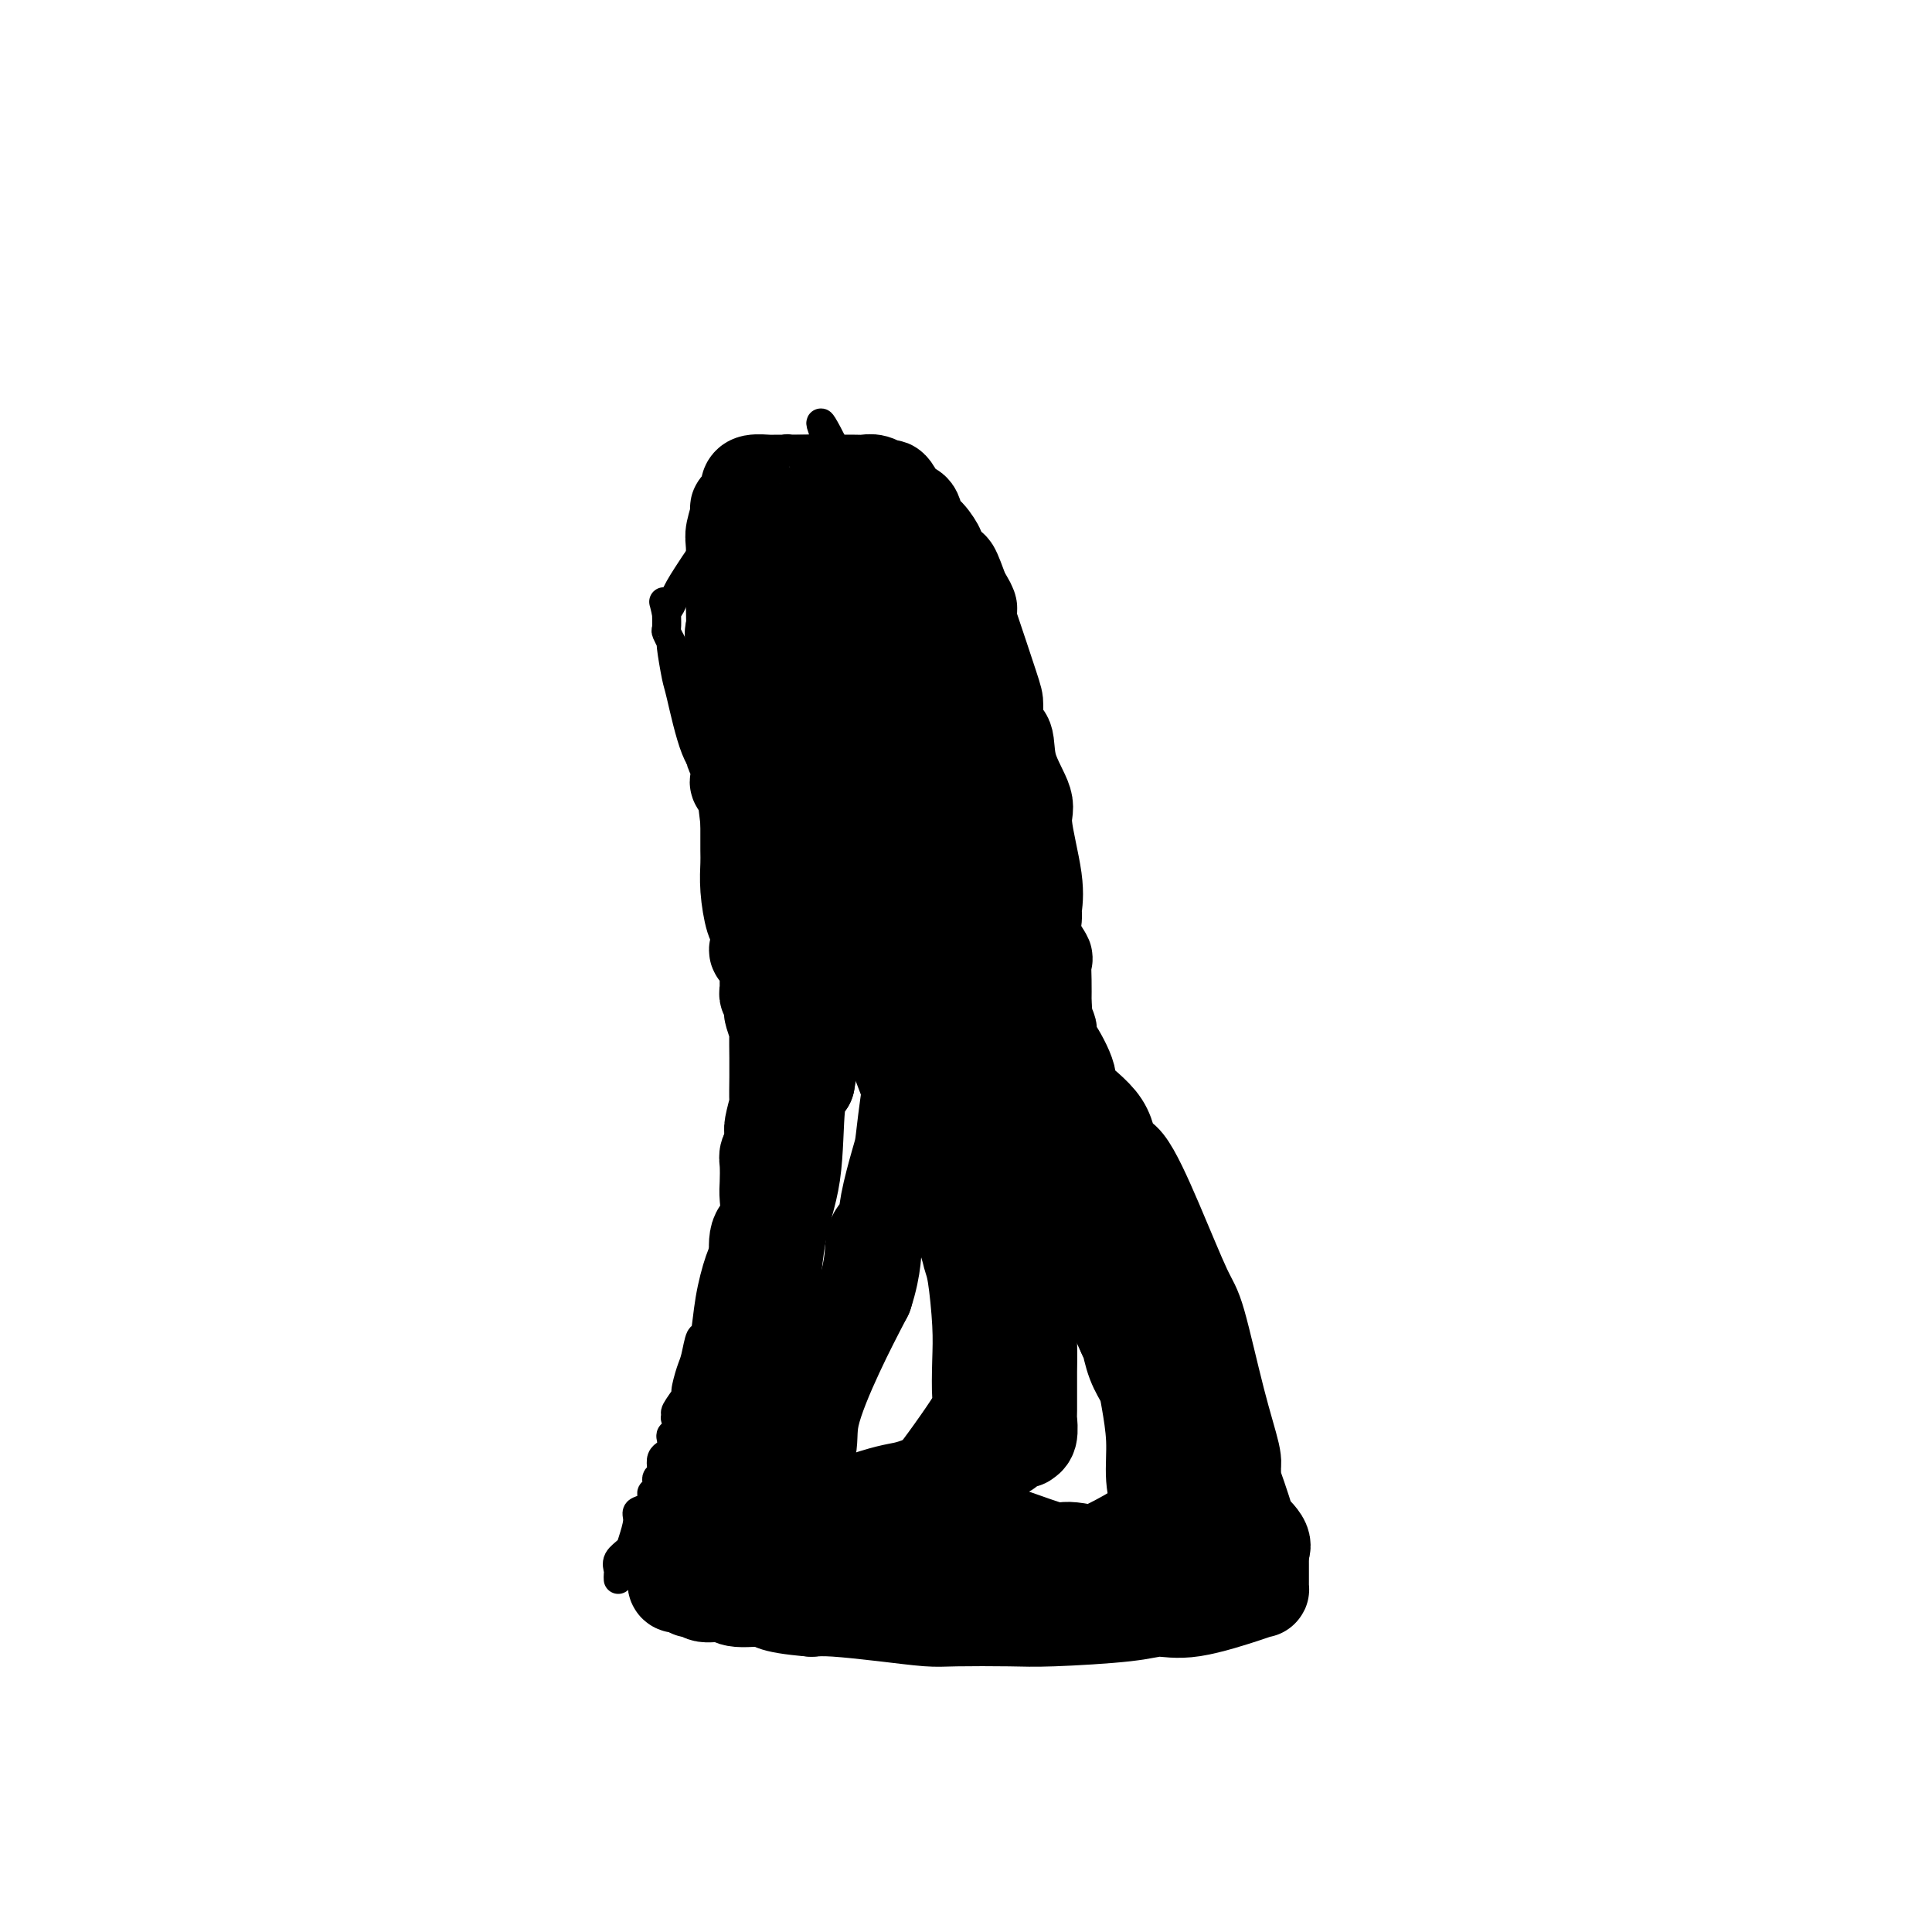 <svg viewBox='0 0 400 400' version='1.1' xmlns='http://www.w3.org/2000/svg' xmlns:xlink='http://www.w3.org/1999/xlink'><g fill='none' stroke='#000000' stroke-width='6' stroke-linecap='round' stroke-linejoin='round'><path d='M128,327c-0.015,-0.356 -0.029,-0.712 0,-1c0.029,-0.288 0.103,-0.507 0,-1c-0.103,-0.493 -0.383,-1.260 0,-2c0.383,-0.740 1.430,-1.454 2,-2c0.570,-0.546 0.665,-0.923 1,-2c0.335,-1.077 0.912,-2.852 1,-4c0.088,-1.148 -0.312,-1.668 0,-2c0.312,-0.332 1.336,-0.475 2,-1c0.664,-0.525 0.966,-1.431 1,-2c0.034,-0.569 -0.201,-0.799 0,-1c0.201,-0.201 0.838,-0.372 1,-1c0.162,-0.628 -0.150,-1.713 0,-2c0.150,-0.287 0.762,0.222 1,0c0.238,-0.222 0.103,-1.177 0,-2c-0.103,-0.823 -0.172,-1.516 0,-2c0.172,-0.484 0.586,-0.759 1,-1c0.414,-0.241 0.829,-0.449 1,-1c0.171,-0.551 0.097,-1.447 0,-2c-0.097,-0.553 -0.219,-0.764 0,-1c0.219,-0.236 0.777,-0.496 1,-1c0.223,-0.504 0.112,-1.252 0,-2'/><path d='M140,294c1.847,-5.335 0.466,-2.172 0,-1c-0.466,1.172 -0.017,0.353 0,0c0.017,-0.353 -0.399,-0.242 0,-1c0.399,-0.758 1.612,-2.387 2,-3c0.388,-0.613 -0.051,-0.212 0,-1c0.051,-0.788 0.590,-2.766 1,-4c0.410,-1.234 0.690,-1.723 1,-3c0.310,-1.277 0.649,-3.343 1,-4c0.351,-0.657 0.713,0.095 1,-1c0.287,-1.095 0.500,-4.036 1,-7c0.500,-2.964 1.289,-5.952 2,-8c0.711,-2.048 1.346,-3.157 2,-5c0.654,-1.843 1.327,-4.422 2,-7'/><path d='M153,249c2.464,-8.548 2.124,-7.416 2,-8c-0.124,-0.584 -0.033,-2.882 0,-4c0.033,-1.118 0.008,-1.057 0,-1c-0.008,0.057 0.002,0.110 0,0c-0.002,-0.110 -0.015,-0.383 0,-1c0.015,-0.617 0.056,-1.576 0,-2c-0.056,-0.424 -0.211,-0.312 0,-1c0.211,-0.688 0.788,-2.177 1,-3c0.212,-0.823 0.061,-0.980 0,-1c-0.061,-0.020 -0.030,0.098 0,0c0.030,-0.098 0.061,-0.411 0,-1c-0.061,-0.589 -0.213,-1.453 0,-2c0.213,-0.547 0.790,-0.778 1,-1c0.210,-0.222 0.054,-0.436 0,-1c-0.054,-0.564 -0.007,-1.478 0,-2c0.007,-0.522 -0.026,-0.651 0,-1c0.026,-0.349 0.112,-0.919 0,-1c-0.112,-0.081 -0.422,0.325 0,0c0.422,-0.325 1.577,-1.382 2,-2c0.423,-0.618 0.113,-0.797 0,-1c-0.113,-0.203 -0.030,-0.430 0,-1c0.030,-0.570 0.008,-1.483 0,-2c-0.008,-0.517 -0.002,-0.639 0,-1c0.002,-0.361 0.001,-0.960 0,-2c-0.001,-1.040 -0.000,-2.520 0,-4'/><path d='M159,206c0.928,-6.786 0.249,-2.252 0,-1c-0.249,1.252 -0.067,-0.778 0,-2c0.067,-1.222 0.018,-1.637 0,-2c-0.018,-0.363 -0.004,-0.676 0,-1c0.004,-0.324 0.000,-0.659 0,-1c-0.000,-0.341 0.004,-0.687 0,-1c-0.004,-0.313 -0.015,-0.592 0,-1c0.015,-0.408 0.057,-0.944 0,-2c-0.057,-1.056 -0.211,-2.632 0,-4c0.211,-1.368 0.789,-2.527 1,-3c0.211,-0.473 0.057,-0.261 0,-1c-0.057,-0.739 -0.015,-2.430 0,-3c0.015,-0.570 0.004,-0.020 0,0c-0.004,0.020 -0.002,-0.490 0,-1'/><path d='M160,183c0.153,-3.680 0.037,-1.379 0,-1c-0.037,0.379 0.006,-1.163 0,-2c-0.006,-0.837 -0.062,-0.969 0,-1c0.062,-0.031 0.242,0.038 0,0c-0.242,-0.038 -0.906,-0.183 -1,-1c-0.094,-0.817 0.382,-2.307 0,-3c-0.382,-0.693 -1.621,-0.590 -2,-1c-0.379,-0.410 0.102,-1.335 0,-2c-0.102,-0.665 -0.787,-1.070 -1,-1c-0.213,0.070 0.045,0.617 0,0c-0.045,-0.617 -0.392,-2.396 -1,-3c-0.608,-0.604 -1.476,-0.034 -2,0c-0.524,0.034 -0.705,-0.469 -1,-1c-0.295,-0.531 -0.704,-1.090 -1,-1c-0.296,0.090 -0.480,0.828 -1,0c-0.520,-0.828 -1.376,-3.224 -2,-4c-0.624,-0.776 -1.017,0.067 -1,0c0.017,-0.067 0.446,-1.045 0,-2c-0.446,-0.955 -1.765,-1.886 -3,-5c-1.235,-3.114 -2.387,-8.411 -3,-11c-0.613,-2.589 -0.686,-2.471 -1,-4c-0.314,-1.529 -0.869,-4.705 -1,-6c-0.131,-1.295 0.161,-0.708 0,-1c-0.161,-0.292 -0.774,-1.463 -1,-2c-0.226,-0.537 -0.065,-0.439 0,-1c0.065,-0.561 0.032,-1.780 0,-3'/><path d='M138,127c-1.012,-4.440 -0.542,-1.540 0,-1c0.542,0.540 1.155,-1.278 2,-3c0.845,-1.722 1.921,-3.346 3,-5c1.079,-1.654 2.163,-3.338 3,-4c0.837,-0.662 1.429,-0.304 2,-1c0.571,-0.696 1.121,-2.448 2,-4c0.879,-1.552 2.085,-2.906 3,-4c0.915,-1.094 1.537,-1.928 2,-3c0.463,-1.072 0.765,-2.382 1,-3c0.235,-0.618 0.403,-0.543 1,-1c0.597,-0.457 1.622,-1.447 2,-2c0.378,-0.553 0.108,-0.670 0,-1c-0.108,-0.330 -0.053,-0.873 0,-1c0.053,-0.127 0.105,0.162 1,0c0.895,-0.162 2.633,-0.774 3,-1c0.367,-0.226 -0.638,-0.064 0,0c0.638,0.064 2.919,0.031 4,0c1.081,-0.031 0.963,-0.059 1,0c0.037,0.059 0.231,0.207 1,0c0.769,-0.207 2.113,-0.767 3,0c0.887,0.767 1.316,2.860 0,0c-1.316,-2.860 -4.376,-10.674 1,0c5.376,10.674 19.188,39.837 33,69'/></g>
<g fill='none' stroke='#000000' stroke-width='20' stroke-linecap='round' stroke-linejoin='round'><path d='M141,328c-0.420,0.075 -0.840,0.150 -1,0c-0.160,-0.150 -0.058,-0.524 0,-1c0.058,-0.476 0.074,-1.052 0,-1c-0.074,0.052 -0.237,0.732 0,-1c0.237,-1.732 0.876,-5.878 2,-9c1.124,-3.122 2.734,-5.222 4,-8c1.266,-2.778 2.189,-6.235 3,-8c0.811,-1.765 1.510,-1.838 2,-3c0.490,-1.162 0.770,-3.415 1,-5c0.230,-1.585 0.408,-2.504 1,-3c0.592,-0.496 1.598,-0.570 2,-1c0.402,-0.430 0.201,-1.215 0,-2'/><path d='M155,286c2.011,-4.838 0.539,-1.934 0,-1c-0.539,0.934 -0.144,-0.104 0,-1c0.144,-0.896 0.038,-1.651 0,-2c-0.038,-0.349 -0.007,-0.291 0,-1c0.007,-0.709 -0.008,-2.184 0,-4c0.008,-1.816 0.041,-3.974 0,-5c-0.041,-1.026 -0.157,-0.919 0,-2c0.157,-1.081 0.585,-3.350 1,-5c0.415,-1.650 0.815,-2.679 1,-3c0.185,-0.321 0.155,0.068 0,-1c-0.155,-1.068 -0.433,-3.592 0,-5c0.433,-1.408 1.579,-1.700 2,-3c0.421,-1.300 0.116,-3.609 0,-5c-0.116,-1.391 -0.045,-1.864 0,-3c0.045,-1.136 0.064,-2.933 0,-4c-0.064,-1.067 -0.209,-1.403 0,-2c0.209,-0.597 0.774,-1.456 1,-2c0.226,-0.544 0.113,-0.772 0,-1'/><path d='M160,236c0.769,-7.689 0.192,-1.912 0,0c-0.192,1.912 0.001,-0.041 0,-1c-0.001,-0.959 -0.196,-0.926 0,-2c0.196,-1.074 0.785,-3.257 1,-4c0.215,-0.743 0.057,-0.046 0,-1c-0.057,-0.954 -0.014,-3.559 0,-5c0.014,-1.441 0.000,-1.717 0,-2c-0.000,-0.283 0.014,-0.571 0,-2c-0.014,-1.429 -0.055,-3.997 0,-5c0.055,-1.003 0.207,-0.440 0,-1c-0.207,-0.560 -0.773,-2.244 -1,-3c-0.227,-0.756 -0.113,-0.583 0,-1c0.113,-0.417 0.227,-1.425 0,-2c-0.227,-0.575 -0.793,-0.717 -1,-1c-0.207,-0.283 -0.055,-0.706 0,-1c0.055,-0.294 0.014,-0.460 0,-1c-0.014,-0.540 -0.002,-1.454 0,-2c0.002,-0.546 -0.007,-0.724 0,-1c0.007,-0.276 0.030,-0.651 0,-1c-0.030,-0.349 -0.113,-0.674 0,-1c0.113,-0.326 0.423,-0.655 0,-1c-0.423,-0.345 -1.580,-0.708 -2,-1c-0.420,-0.292 -0.102,-0.513 0,-1c0.102,-0.487 -0.011,-1.240 0,-2c0.011,-0.760 0.147,-1.528 0,-2c-0.147,-0.472 -0.575,-0.648 -1,-2c-0.425,-1.352 -0.846,-3.882 -1,-6c-0.154,-2.118 -0.041,-3.826 0,-5c0.041,-1.174 0.011,-1.816 0,-3c-0.011,-1.184 -0.003,-2.910 0,-4c0.003,-1.090 0.002,-1.545 0,-2'/><path d='M155,170c-0.961,-7.494 -0.363,-4.228 0,-3c0.363,1.228 0.491,0.417 0,-1c-0.491,-1.417 -1.599,-3.441 -2,-4c-0.401,-0.559 -0.093,0.346 0,0c0.093,-0.346 -0.028,-1.945 0,-3c0.028,-1.055 0.204,-1.567 0,-2c-0.204,-0.433 -0.787,-0.786 -1,-1c-0.213,-0.214 -0.057,-0.288 0,-1c0.057,-0.712 0.015,-2.060 0,-3c-0.015,-0.940 -0.004,-1.470 0,-2c0.004,-0.530 0.001,-1.059 0,-2c-0.001,-0.941 -0.000,-2.294 0,-3c0.000,-0.706 0.000,-0.764 0,-1c-0.000,-0.236 -0.000,-0.651 0,-1c0.000,-0.349 0.000,-0.632 0,-1c-0.000,-0.368 -0.000,-0.819 0,-2c0.000,-1.181 0.000,-3.090 0,-5'/><path d='M152,135c-0.464,-6.030 -0.126,-3.605 0,-4c0.126,-0.395 0.038,-3.609 0,-6c-0.038,-2.391 -0.026,-3.959 0,-6c0.026,-2.041 0.067,-4.554 0,-6c-0.067,-1.446 -0.242,-1.827 0,-3c0.242,-1.173 0.902,-3.140 1,-4c0.098,-0.860 -0.365,-0.612 0,-1c0.365,-0.388 1.559,-1.410 2,-2c0.441,-0.590 0.130,-0.746 0,-1c-0.130,-0.254 -0.078,-0.604 0,-1c0.078,-0.396 0.181,-0.838 1,-1c0.819,-0.162 2.352,-0.043 3,0c0.648,0.043 0.410,0.012 2,0c1.590,-0.012 5.006,-0.004 7,0c1.994,0.004 2.565,0.005 4,0c1.435,-0.005 3.732,-0.016 5,0c1.268,0.016 1.505,0.058 2,0c0.495,-0.058 1.249,-0.215 2,0c0.751,0.215 1.501,0.801 2,1c0.499,0.199 0.749,0.011 1,0c0.251,-0.011 0.503,0.156 1,1c0.497,0.844 1.237,2.367 2,3c0.763,0.633 1.547,0.377 2,1c0.453,0.623 0.573,2.127 1,3c0.427,0.873 1.160,1.116 2,2c0.840,0.884 1.786,2.408 2,3c0.214,0.592 -0.303,0.251 0,1c0.303,0.749 1.428,2.586 2,3c0.572,0.414 0.592,-0.596 1,0c0.408,0.596 1.204,2.798 2,5'/><path d='M199,123c2.547,4.021 1.414,3.074 1,3c-0.414,-0.074 -0.110,0.724 1,4c1.110,3.276 3.028,9.029 4,12c0.972,2.971 1.000,3.160 1,4c0.000,0.840 -0.028,2.332 0,3c0.028,0.668 0.110,0.511 0,1c-0.110,0.489 -0.414,1.625 0,2c0.414,0.375 1.544,-0.011 2,1c0.456,1.011 0.237,3.419 1,6c0.763,2.581 2.506,5.333 3,7c0.494,1.667 -0.262,2.247 0,5c0.262,2.753 1.542,7.677 2,11c0.458,3.323 0.095,5.045 0,6c-0.095,0.955 0.080,1.143 0,2c-0.080,0.857 -0.414,2.384 0,4c0.414,1.616 1.575,3.323 2,4c0.425,0.677 0.114,0.326 0,1c-0.114,0.674 -0.031,2.374 0,4c0.031,1.626 0.009,3.179 0,4c-0.009,0.821 -0.004,0.911 0,1'/><path d='M216,208c0.635,6.920 0.223,3.221 0,2c-0.223,-1.221 -0.255,0.035 0,1c0.255,0.965 0.798,1.637 1,2c0.202,0.363 0.063,0.416 0,1c-0.063,0.584 -0.048,1.700 0,2c0.048,0.300 0.130,-0.216 1,1c0.870,1.216 2.527,4.163 3,6c0.473,1.837 -0.238,2.563 1,4c1.238,1.437 4.425,3.586 6,6c1.575,2.414 1.536,5.093 2,6c0.464,0.907 1.429,0.040 3,2c1.571,1.960 3.749,6.745 6,12c2.251,5.255 4.576,10.980 6,14c1.424,3.020 1.949,3.335 3,7c1.051,3.665 2.629,10.679 4,16c1.371,5.321 2.535,8.949 3,11c0.465,2.051 0.233,2.526 0,3'/><path d='M255,304c0.888,4.553 -0.393,0.936 0,2c0.393,1.064 2.459,6.810 3,9c0.541,2.190 -0.444,0.826 0,1c0.444,0.174 2.315,1.888 3,3c0.685,1.112 0.184,1.621 0,2c-0.184,0.379 -0.049,0.626 0,1c0.049,0.374 0.013,0.874 0,1c-0.013,0.126 -0.004,-0.121 0,0c0.004,0.121 0.001,0.609 0,1c-0.001,0.391 -0.000,0.683 0,1c0.000,0.317 0.001,0.659 0,1c-0.001,0.341 -0.002,0.680 0,1c0.002,0.320 0.007,0.619 0,1c-0.007,0.381 -0.028,0.844 0,1c0.028,0.156 0.103,0.006 0,0c-0.103,-0.006 -0.386,0.132 -3,1c-2.614,0.868 -7.561,2.467 -11,3c-3.439,0.533 -5.372,-0.001 -7,0c-1.628,0.001 -2.952,0.537 -7,1c-4.048,0.463 -10.819,0.853 -15,1c-4.181,0.147 -5.773,0.050 -9,0c-3.227,-0.050 -8.088,-0.052 -11,0c-2.912,0.052 -3.873,0.158 -6,0c-2.127,-0.158 -5.419,-0.581 -9,-1c-3.581,-0.419 -7.452,-0.834 -10,-1c-2.548,-0.166 -3.774,-0.083 -5,0'/><path d='M168,333c-9.442,-0.780 -8.046,-1.729 -9,-2c-0.954,-0.271 -4.258,0.138 -6,0c-1.742,-0.138 -1.920,-0.821 -3,-1c-1.080,-0.179 -3.060,0.146 -4,0c-0.940,-0.146 -0.840,-0.761 -1,-1c-0.160,-0.239 -0.579,-0.100 -1,0c-0.421,0.100 -0.842,0.163 -1,0c-0.158,-0.163 -0.052,-0.552 0,-1c0.052,-0.448 0.051,-0.956 0,-1c-0.051,-0.044 -0.151,0.375 0,-1c0.151,-1.375 0.553,-4.545 2,-10c1.447,-5.455 3.940,-13.196 6,-20c2.060,-6.804 3.689,-12.673 5,-16c1.311,-3.327 2.304,-4.112 3,-8c0.696,-3.888 1.094,-10.877 2,-16c0.906,-5.123 2.321,-8.379 3,-13c0.679,-4.621 0.623,-10.606 1,-14c0.377,-3.394 1.189,-4.197 2,-5'/><path d='M167,224c1.464,-8.442 1.124,-5.546 1,-5c-0.124,0.546 -0.033,-1.256 0,-2c0.033,-0.744 0.009,-0.429 0,-1c-0.009,-0.571 -0.003,-2.028 0,-3c0.003,-0.972 0.004,-1.458 0,-5c-0.004,-3.542 -0.012,-10.139 0,-13c0.012,-2.861 0.043,-1.984 0,-3c-0.043,-1.016 -0.159,-3.925 0,-6c0.159,-2.075 0.595,-3.318 0,-6c-0.595,-2.682 -2.220,-6.805 -3,-10c-0.780,-3.195 -0.715,-5.463 -1,-7c-0.285,-1.537 -0.922,-2.344 -1,-4c-0.078,-1.656 0.401,-4.160 0,-6c-0.401,-1.840 -1.683,-3.014 -2,-4c-0.317,-0.986 0.332,-1.783 0,-3c-0.332,-1.217 -1.644,-2.854 -2,-4c-0.356,-1.146 0.245,-1.802 0,-3c-0.245,-1.198 -1.335,-2.938 -2,-4c-0.665,-1.062 -0.904,-1.446 -1,-2c-0.096,-0.554 -0.048,-1.277 0,-2'/><path d='M156,131c-2.083,-7.778 -1.290,-2.725 -1,-1c0.290,1.725 0.077,0.120 0,-1c-0.077,-1.120 -0.019,-1.757 0,-2c0.019,-0.243 -0.000,-0.093 0,0c0.000,0.093 0.021,0.128 0,0c-0.021,-0.128 -0.083,-0.419 0,0c0.083,0.419 0.309,1.548 0,2c-0.309,0.452 -1.155,0.226 -2,0'/><path d='M153,129c-0.309,0.470 -0.082,0.646 0,1c0.082,0.354 0.020,0.887 0,1c-0.020,0.113 0.002,-0.193 0,0c-0.002,0.193 -0.030,0.885 0,2c0.030,1.115 0.116,2.655 0,5c-0.116,2.345 -0.436,5.497 0,7c0.436,1.503 1.627,1.359 2,2c0.373,0.641 -0.073,2.067 0,3c0.073,0.933 0.663,1.374 1,2c0.337,0.626 0.420,1.437 1,2c0.580,0.563 1.659,0.878 2,1c0.341,0.122 -0.054,0.052 0,0c0.054,-0.052 0.556,-0.086 1,0c0.444,0.086 0.828,0.290 1,0c0.172,-0.290 0.131,-1.076 0,-2c-0.131,-0.924 -0.350,-1.988 0,-3c0.350,-1.012 1.271,-1.973 2,-6c0.729,-4.027 1.266,-11.121 2,-17c0.734,-5.879 1.663,-10.542 2,-13c0.337,-2.458 0.080,-2.710 0,-3c-0.080,-0.290 0.017,-0.616 0,-1c-0.017,-0.384 -0.148,-0.824 0,-1c0.148,-0.176 0.574,-0.088 1,0'/><path d='M168,109c1.240,-5.306 0.340,4.429 0,9c-0.340,4.571 -0.120,3.977 0,8c0.120,4.023 0.139,12.662 0,17c-0.139,4.338 -0.437,4.374 1,10c1.437,5.626 4.609,16.842 6,22c1.391,5.158 1.000,4.259 1,4c-0.000,-0.259 0.389,0.123 1,1c0.611,0.877 1.444,2.248 2,3c0.556,0.752 0.835,0.887 1,1c0.165,0.113 0.215,0.206 1,0c0.785,-0.206 2.304,-0.712 3,-1c0.696,-0.288 0.569,-0.359 1,-1c0.431,-0.641 1.420,-1.853 2,-4c0.580,-2.147 0.749,-5.231 1,-7c0.251,-1.769 0.582,-2.225 0,-5c-0.582,-2.775 -2.079,-7.869 -3,-11c-0.921,-3.131 -1.268,-4.297 -2,-6c-0.732,-1.703 -1.849,-3.941 -2,-5c-0.151,-1.059 0.662,-0.939 0,-1c-0.662,-0.061 -2.801,-0.304 -4,0c-1.199,0.304 -1.458,1.153 -2,3c-0.542,1.847 -1.366,4.691 -2,6c-0.634,1.309 -1.077,1.083 0,7c1.077,5.917 3.675,17.978 6,25c2.325,7.022 4.379,9.006 6,10c1.621,0.994 2.811,0.997 4,1'/><path d='M189,195c1.713,1.627 0.997,0.195 1,0c0.003,-0.195 0.725,0.846 1,0c0.275,-0.846 0.103,-3.578 0,-7c-0.103,-3.422 -0.137,-7.535 0,-10c0.137,-2.465 0.446,-3.281 0,-7c-0.446,-3.719 -1.647,-10.341 -3,-16c-1.353,-5.659 -2.859,-10.357 -4,-15c-1.141,-4.643 -1.917,-9.232 -4,-13c-2.083,-3.768 -5.472,-6.716 -7,-8c-1.528,-1.284 -1.194,-0.905 -1,-1c0.194,-0.095 0.247,-0.665 0,0c-0.247,0.665 -0.794,2.565 -1,3c-0.206,0.435 -0.070,-0.597 0,2c0.070,2.597 0.074,8.821 0,12c-0.074,3.179 -0.224,3.314 0,6c0.224,2.686 0.824,7.924 2,13c1.176,5.076 2.930,9.991 4,13c1.070,3.009 1.458,4.112 3,7c1.542,2.888 4.238,7.562 6,10c1.762,2.438 2.591,2.639 4,4c1.409,1.361 3.400,3.883 4,5c0.600,1.117 -0.189,0.828 0,1c0.189,0.172 1.357,0.803 2,1c0.643,0.197 0.761,-0.041 1,0c0.239,0.041 0.600,0.362 1,0c0.400,-0.362 0.838,-1.405 1,-2c0.162,-0.595 0.046,-0.741 0,-3c-0.046,-2.259 -0.023,-6.629 0,-11'/><path d='M199,179c-0.478,-5.524 -1.673,-12.334 -2,-16c-0.327,-3.666 0.214,-4.187 -2,-10c-2.214,-5.813 -7.183,-16.917 -10,-22c-2.817,-5.083 -3.480,-4.147 -4,-4c-0.520,0.147 -0.895,-0.497 -1,-1c-0.105,-0.503 0.061,-0.865 0,-1c-0.061,-0.135 -0.350,-0.043 -1,0c-0.650,0.043 -1.660,0.037 -2,0c-0.340,-0.037 -0.008,-0.106 0,1c0.008,1.106 -0.307,3.387 0,5c0.307,1.613 1.235,2.559 3,7c1.765,4.441 4.366,12.378 6,17c1.634,4.622 2.300,5.930 4,11c1.700,5.070 4.432,13.903 7,21c2.568,7.097 4.972,12.456 7,18c2.028,5.544 3.681,11.271 5,15c1.319,3.729 2.303,5.461 3,8c0.697,2.539 1.105,5.885 2,9c0.895,3.115 2.276,5.997 3,7c0.724,1.003 0.792,0.126 1,1c0.208,0.874 0.556,3.500 3,8c2.444,4.500 6.983,10.873 9,14c2.017,3.127 1.510,3.008 2,4c0.490,0.992 1.977,3.096 3,5c1.023,1.904 1.584,3.610 2,4c0.416,0.390 0.689,-0.535 1,0c0.311,0.535 0.661,2.529 1,5c0.339,2.471 0.668,5.420 1,7c0.332,1.580 0.666,1.790 1,2'/><path d='M241,294c4.405,9.326 1.916,4.142 1,3c-0.916,-1.142 -0.259,1.760 0,3c0.259,1.240 0.121,0.820 0,1c-0.121,0.180 -0.225,0.961 0,1c0.225,0.039 0.778,-0.663 1,0c0.222,0.663 0.112,2.693 0,4c-0.112,1.307 -0.226,1.892 0,2c0.226,0.108 0.792,-0.262 1,0c0.208,0.262 0.057,1.154 0,2c-0.057,0.846 -0.019,1.644 0,2c0.019,0.356 0.019,0.270 0,1c-0.019,0.730 -0.057,2.276 0,3c0.057,0.724 0.207,0.628 0,1c-0.207,0.372 -0.773,1.214 -1,2c-0.227,0.786 -0.116,1.517 0,2c0.116,0.483 0.237,0.717 0,1c-0.237,0.283 -0.833,0.615 -1,1c-0.167,0.385 0.095,0.824 0,1c-0.095,0.176 -0.548,0.088 -1,0'/><path d='M241,324c-0.703,2.159 -0.960,0.556 -1,0c-0.040,-0.556 0.136,-0.067 -1,0c-1.136,0.067 -3.583,-0.290 -7,-1c-3.417,-0.710 -7.805,-1.774 -10,-2c-2.195,-0.226 -2.197,0.385 -4,0c-1.803,-0.385 -5.408,-1.766 -9,-3c-3.592,-1.234 -7.173,-2.321 -9,-3c-1.827,-0.679 -1.900,-0.952 -4,-1c-2.100,-0.048 -6.227,0.127 -8,0c-1.773,-0.127 -1.193,-0.556 -2,-1c-0.807,-0.444 -3.000,-0.904 -5,-1c-2.000,-0.096 -3.806,0.170 -5,0c-1.194,-0.170 -1.777,-0.778 -3,-1c-1.223,-0.222 -3.087,-0.060 -4,0c-0.913,0.060 -0.876,0.017 -1,0c-0.124,-0.017 -0.410,-0.009 -1,0c-0.590,0.009 -1.483,0.019 -2,0c-0.517,-0.019 -0.659,-0.069 -1,0c-0.341,0.069 -0.880,0.255 -1,0c-0.120,-0.255 0.178,-0.951 0,-1c-0.178,-0.049 -0.832,0.551 0,-1c0.832,-1.551 3.151,-5.251 4,-8c0.849,-2.749 0.229,-4.548 1,-8c0.771,-3.452 2.935,-8.558 5,-13c2.065,-4.442 4.033,-8.221 6,-12'/><path d='M179,268c2.042,-6.227 1.647,-9.294 2,-11c0.353,-1.706 1.455,-2.053 2,-3c0.545,-0.947 0.532,-2.496 1,-5c0.468,-2.504 1.417,-5.964 2,-8c0.583,-2.036 0.801,-2.648 1,-4c0.199,-1.352 0.379,-3.443 1,-8c0.621,-4.557 1.683,-11.578 2,-14c0.317,-2.422 -0.111,-0.243 0,-3c0.111,-2.757 0.760,-10.450 1,-14c0.240,-3.550 0.071,-2.956 0,-3c-0.071,-0.044 -0.042,-0.726 0,-1c0.042,-0.274 0.098,-0.141 0,-1c-0.098,-0.859 -0.350,-2.712 1,0c1.350,2.712 4.302,9.987 6,14c1.698,4.013 2.141,4.764 4,8c1.859,3.236 5.134,8.958 8,14c2.866,5.042 5.323,9.403 7,12c1.677,2.597 2.573,3.428 4,6c1.427,2.572 3.384,6.885 5,11c1.616,4.115 2.890,8.033 4,11c1.110,2.967 2.055,4.984 3,7'/><path d='M233,276c2.052,4.751 1.181,2.130 1,2c-0.181,-0.130 0.329,2.232 1,4c0.671,1.768 1.504,2.943 2,4c0.496,1.057 0.655,1.995 1,4c0.345,2.005 0.877,5.076 1,8c0.123,2.924 -0.163,5.700 0,8c0.163,2.300 0.776,4.123 1,5c0.224,0.877 0.059,0.808 0,1c-0.059,0.192 -0.012,0.647 0,1c0.012,0.353 -0.012,0.606 0,1c0.012,0.394 0.059,0.929 0,1c-0.059,0.071 -0.226,-0.321 -1,0c-0.774,0.321 -2.156,1.354 -5,3c-2.844,1.646 -7.149,3.905 -13,6c-5.851,2.095 -13.246,4.025 -18,5c-4.754,0.975 -6.866,0.993 -8,1c-1.134,0.007 -1.289,0.001 -4,0c-2.711,-0.001 -7.977,0.004 -10,0c-2.023,-0.004 -0.803,-0.015 -4,0c-3.197,0.015 -10.810,0.057 -14,0c-3.190,-0.057 -1.959,-0.215 -4,-1c-2.041,-0.785 -7.356,-2.199 -10,-3c-2.644,-0.801 -2.616,-0.988 -3,-1c-0.384,-0.012 -1.180,0.151 -2,0c-0.820,-0.151 -1.663,-0.614 -2,-1c-0.337,-0.386 -0.169,-0.693 0,-1'/><path d='M142,323c-3.062,-1.284 -0.216,-0.996 1,-1c1.216,-0.004 0.802,-0.302 3,-1c2.198,-0.698 7.008,-1.796 14,-4c6.992,-2.204 16.166,-5.513 21,-7c4.834,-1.487 5.329,-1.153 8,-2c2.671,-0.847 7.520,-2.876 10,-4c2.480,-1.124 2.592,-1.345 4,-2c1.408,-0.655 4.114,-1.745 5,-2c0.886,-0.255 -0.046,0.323 0,0c0.046,-0.323 1.070,-1.548 2,-2c0.930,-0.452 1.766,-0.132 2,0c0.234,0.132 -0.134,0.075 0,0c0.134,-0.075 0.768,-0.167 1,-1c0.232,-0.833 0.061,-2.408 0,-3c-0.061,-0.592 -0.011,-0.201 0,-2c0.011,-1.799 -0.015,-5.790 0,-8c0.015,-2.210 0.071,-2.641 0,-6c-0.071,-3.359 -0.269,-9.646 -1,-13c-0.731,-3.354 -1.997,-3.775 -3,-6c-1.003,-2.225 -1.745,-6.253 -4,-14c-2.255,-7.747 -6.024,-19.211 -9,-26c-2.976,-6.789 -5.158,-8.902 -6,-10c-0.842,-1.098 -0.342,-1.180 -2,-3c-1.658,-1.820 -5.474,-5.377 -7,-7c-1.526,-1.623 -0.763,-1.311 0,-1'/><path d='M181,198c-2.632,-3.647 -1.711,-2.264 -1,0c0.711,2.264 1.213,5.408 1,6c-0.213,0.592 -1.139,-1.369 2,7c3.139,8.369 10.344,27.068 14,37c3.656,9.932 3.764,11.099 4,12c0.236,0.901 0.601,1.538 1,4c0.399,2.462 0.832,6.749 1,10c0.168,3.251 0.070,5.466 0,8c-0.070,2.534 -0.113,5.388 0,7c0.113,1.612 0.382,1.984 0,3c-0.382,1.016 -1.416,2.678 -3,5c-1.584,2.322 -3.717,5.305 -5,7c-1.283,1.695 -1.716,2.103 -3,4c-1.284,1.897 -3.420,5.283 -5,7c-1.580,1.717 -2.603,1.767 -4,2c-1.397,0.233 -3.168,0.651 -4,1c-0.832,0.349 -0.726,0.629 -2,1c-1.274,0.371 -3.929,0.831 -5,1c-1.071,0.169 -0.558,0.045 -1,0c-0.442,-0.045 -1.841,-0.013 -2,0c-0.159,0.013 0.920,0.006 2,0'/></g>
</svg>